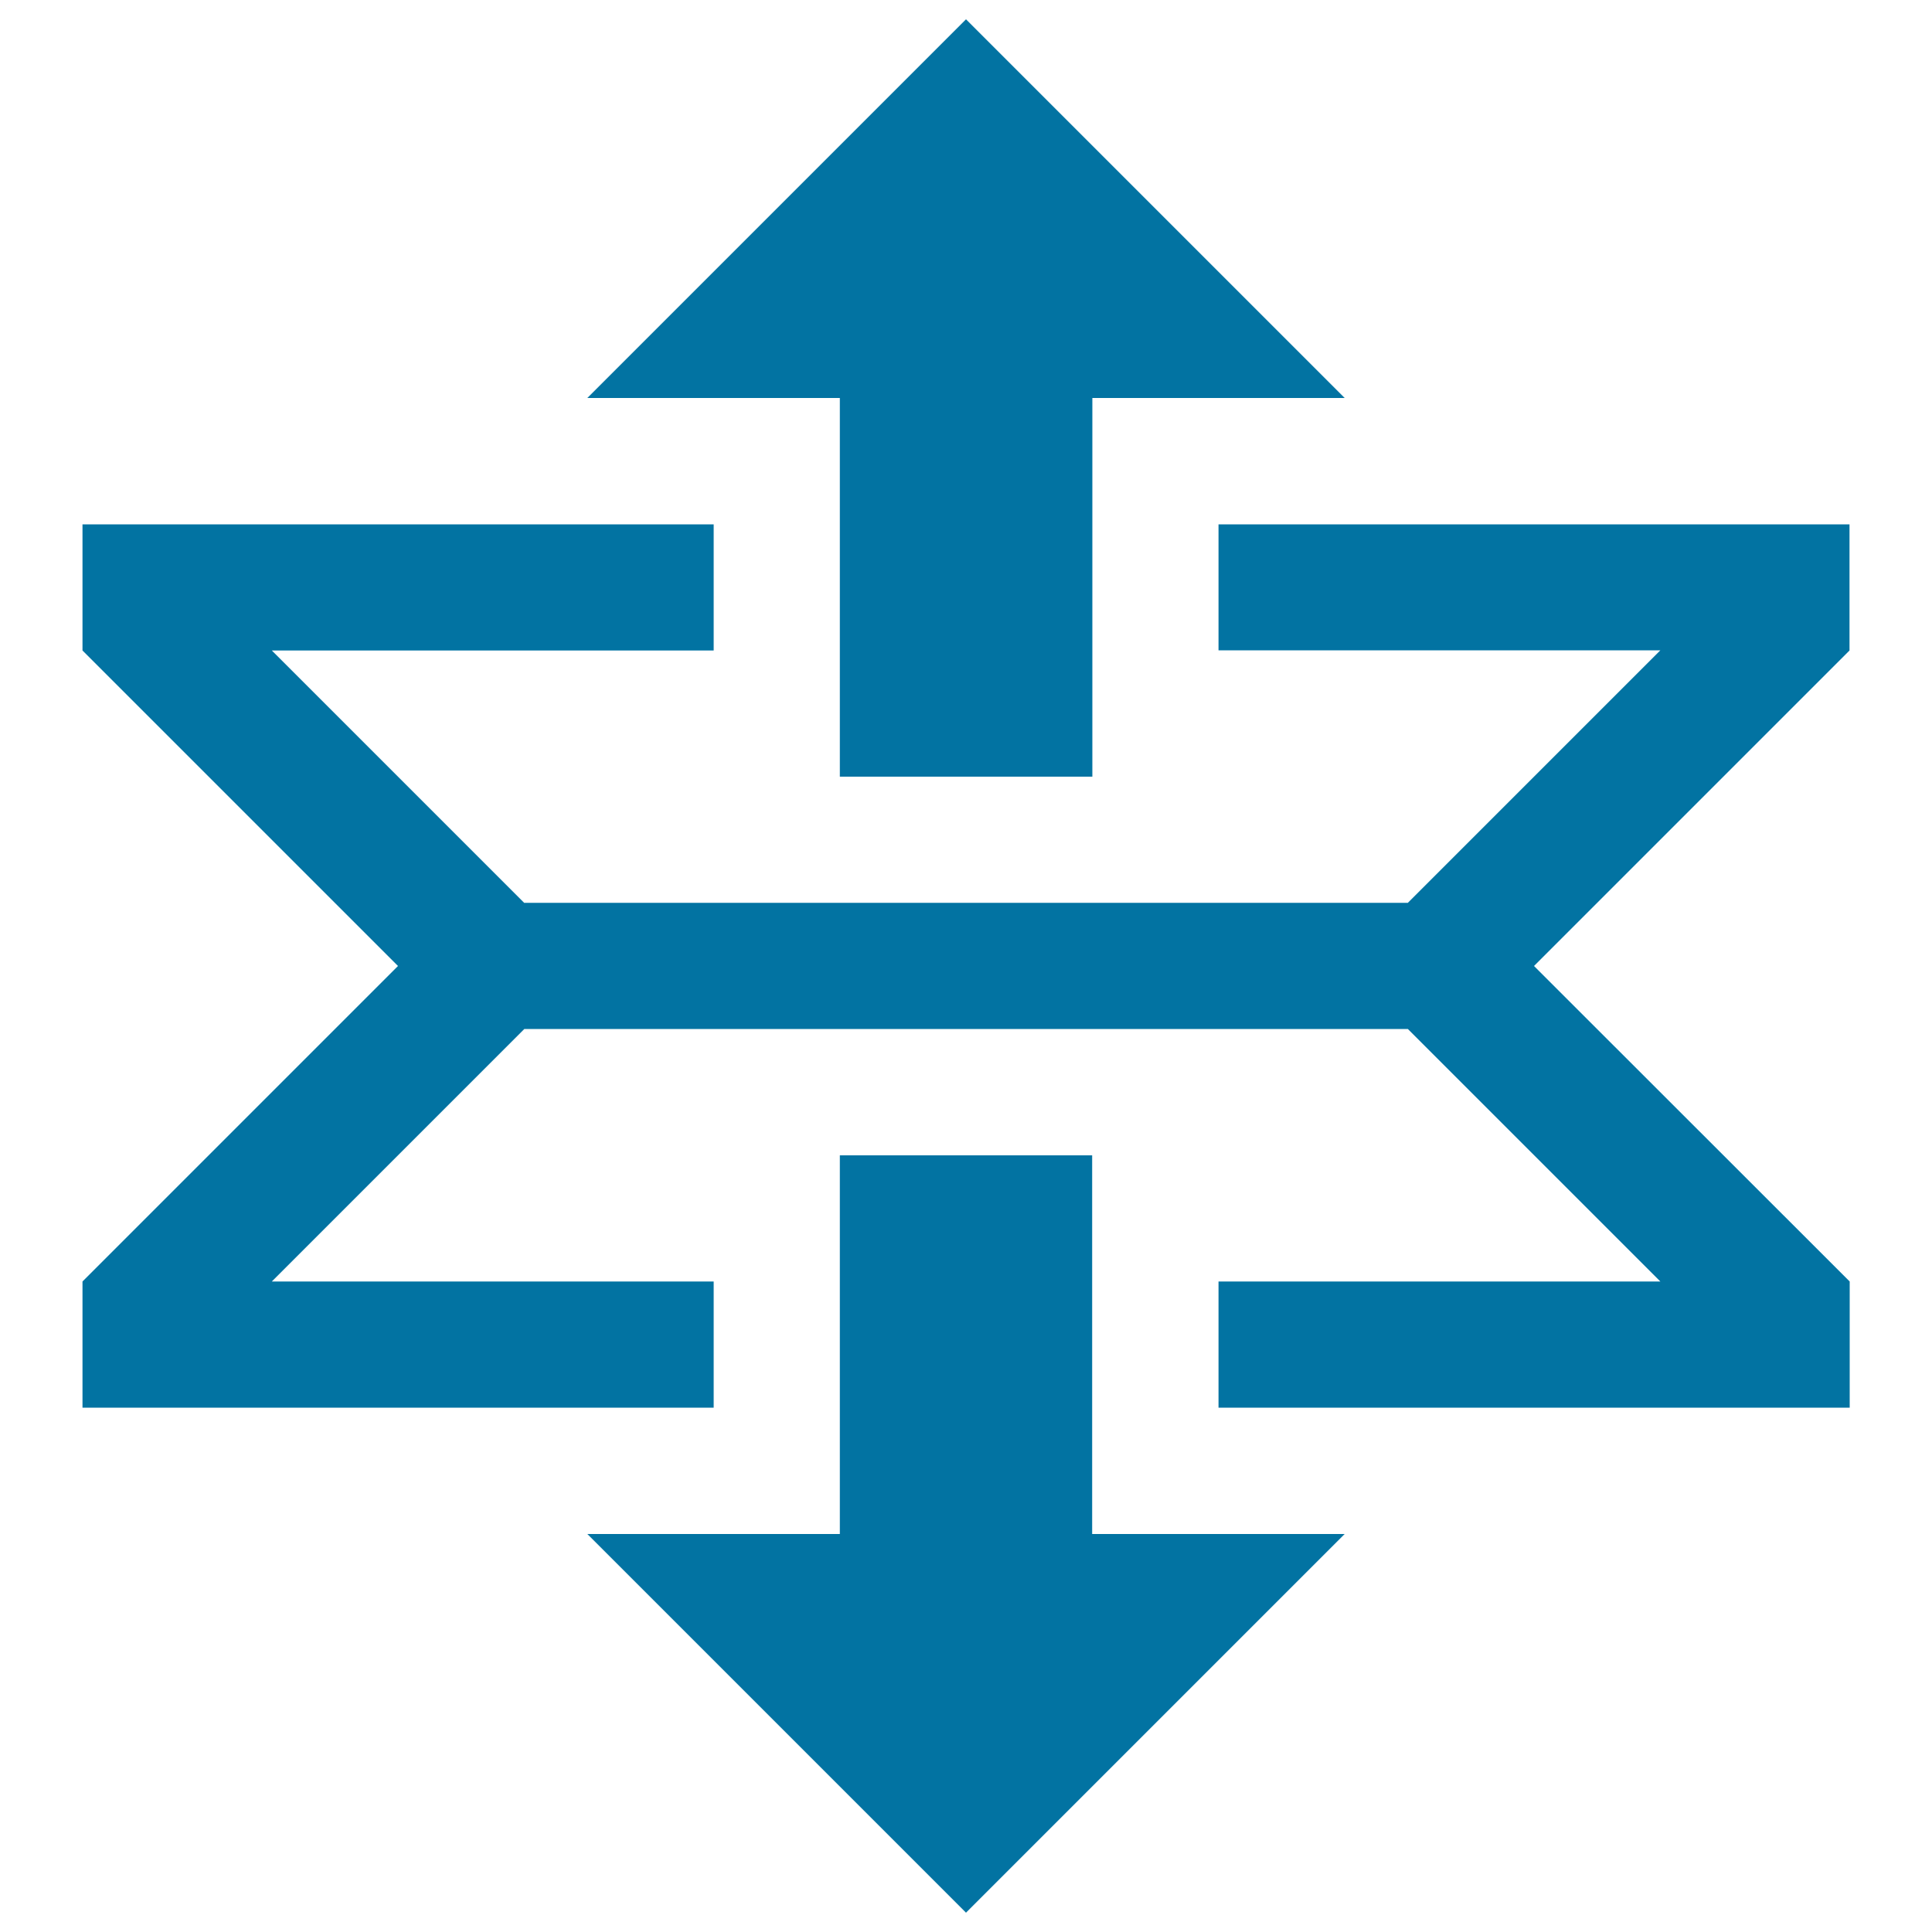 <svg xmlns="http://www.w3.org/2000/svg" viewBox="0 0 1000 1000" style="fill:#0273a2">
<title>Unfold SVG icon</title>
<g><path d="M434.7,402h130.7V206H696L500,10L304,206h130.7V402z M630.7,271.3v65.3h228.7L728.7,467.3H271.3L140.7,336.7h228.7v-65.3H42.7v65.3L206,500L42.7,663.3v65.3h326.7v-65.3H140.7l130.7-130.7h457.3l130.7,130.7H630.7v65.3h326.7v-65.3L794,500l163.3-163.3v-65.3H630.7z M565.3,598H434.7v196H304l196,196l196-196H565.3V598z"/></g>
</svg>